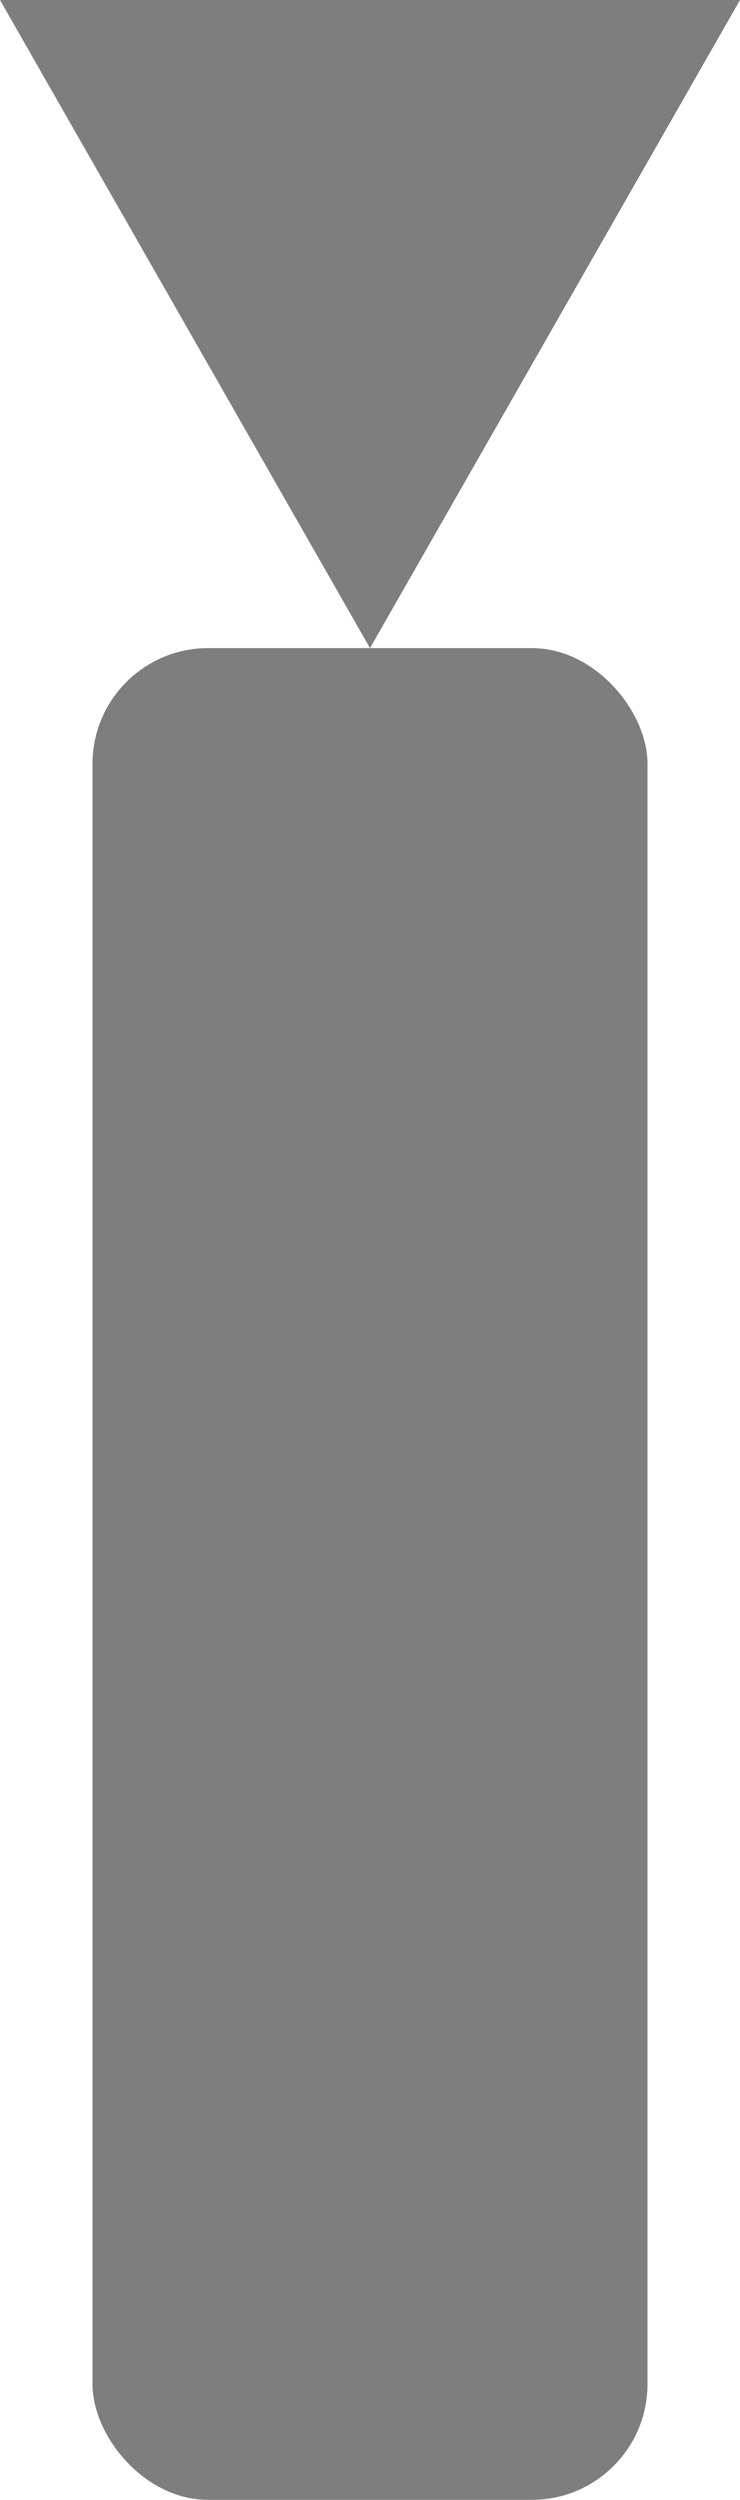 <svg xmlns="http://www.w3.org/2000/svg" width="32" height="108" viewBox="0 0 32 108">
  <g id="Group_4274" data-name="Group 4274" transform="translate(-503 -1400)">
    <rect id="Rectangle_417" data-name="Rectangle 417" width="24" height="80" rx="5" transform="translate(507 1428)" fill="#7e7e7e"/>
    <path id="Polygon_2" data-name="Polygon 2" d="M16,0,32,28H0Z" transform="translate(535 1428) rotate(180)" fill="#7e7e7e"/>
  </g>
</svg>
